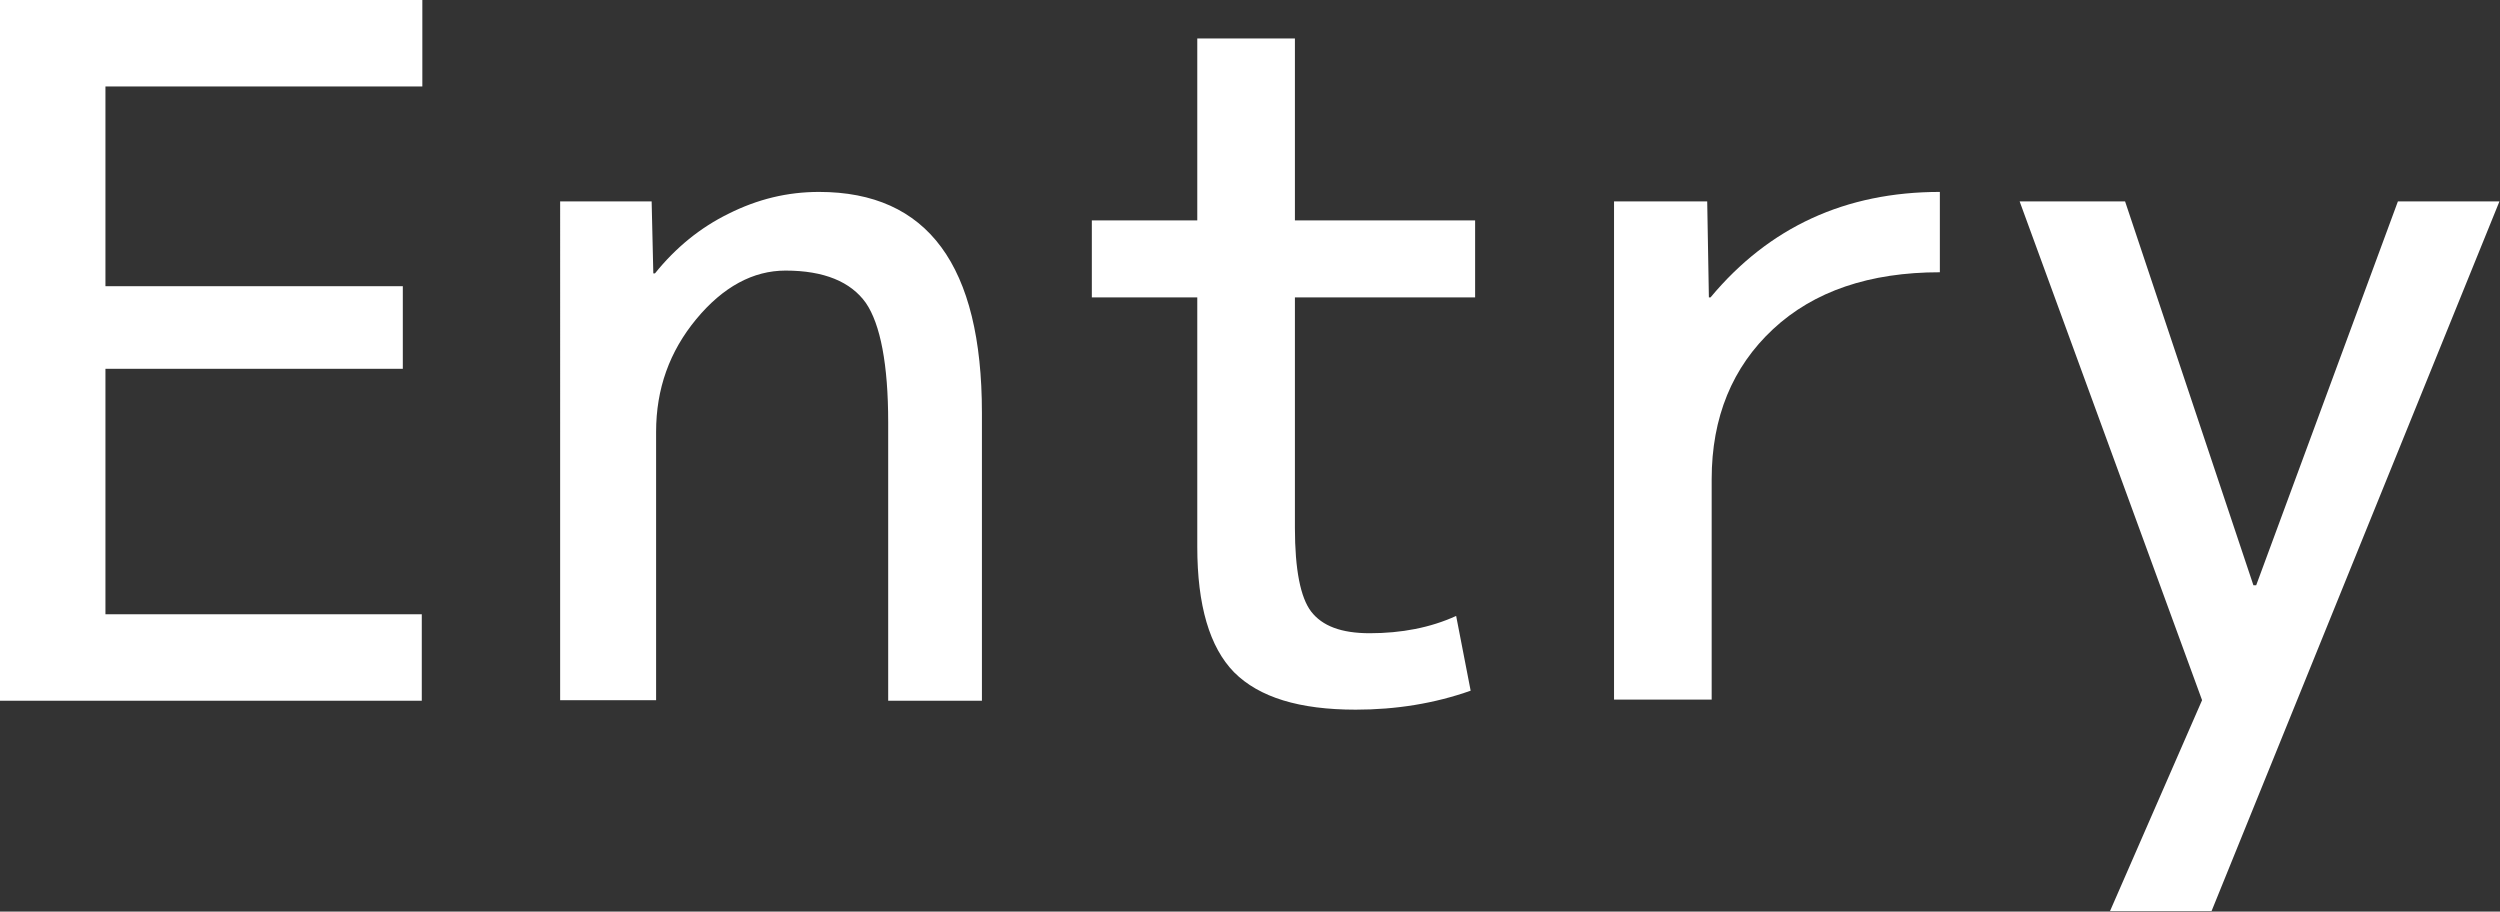 <?xml version="1.0" encoding="UTF-8"?>
<svg id="_レイヤー_1" data-name="レイヤー_1" xmlns="http://www.w3.org/2000/svg" version="1.1" viewBox="0 0 44.81 16.34">
  <rect x="0" y="0" width="44.81" height="16.34" fill="#333333" stroke="none"/>
  <!-- Generator: Adobe Illustrator 29.1.0, SVG Export Plug-In . SVG Version: 2.1.0 Build 142)  -->
  <defs>
    <style>
      .st0 {
        fill: #fff;
      }
    </style>
  </defs>
  <path class="st0" d="M1.89,1.55v3.58h5.33v1.48H1.89v4.4h5.67v1.55H0V0h7.57v1.55H1.89Z"/>
  <path class="st0" d="M11.68,3.61l.03,1.29h.03c.37-.46.81-.82,1.32-1.07.52-.26,1.05-.39,1.62-.39,1.95,0,2.92,1.32,2.92,3.96v5.16h-1.68v-4.99c0-1.04-.14-1.76-.4-2.14-.27-.38-.75-.58-1.44-.58-.58,0-1.12.29-1.6.87-.48.58-.72,1.25-.72,2.02v4.81h-1.72V3.61h1.63Z"/>
  <path class="st0" d="M23.21,3.95h3.23v1.38h-3.23v4.13c0,.75.1,1.25.29,1.5.2.26.54.39,1.05.39.57,0,1.09-.1,1.55-.31l.26,1.34c-.65.23-1.34.34-2.06.34-1.01,0-1.73-.22-2.18-.67-.44-.45-.66-1.2-.66-2.25v-4.47h-1.89v-1.38h1.89V.69h1.75v3.27Z"/>
  <path class="st0" d="M34.77,3.44v1.44c-1.26,0-2.26.34-2.99,1.02-.73.68-1.1,1.58-1.1,2.69v3.95h-1.75V3.61h1.67l.03,1.72h.03c1.05-1.26,2.42-1.89,4.11-1.89Z"/>
  <path class="st0" d="M40.41,10.49h.03l2.54-6.88h1.82l-5.16,12.72h-1.82l1.65-3.78-3.27-8.94h1.89l2.3,6.88Z"/>
</svg>